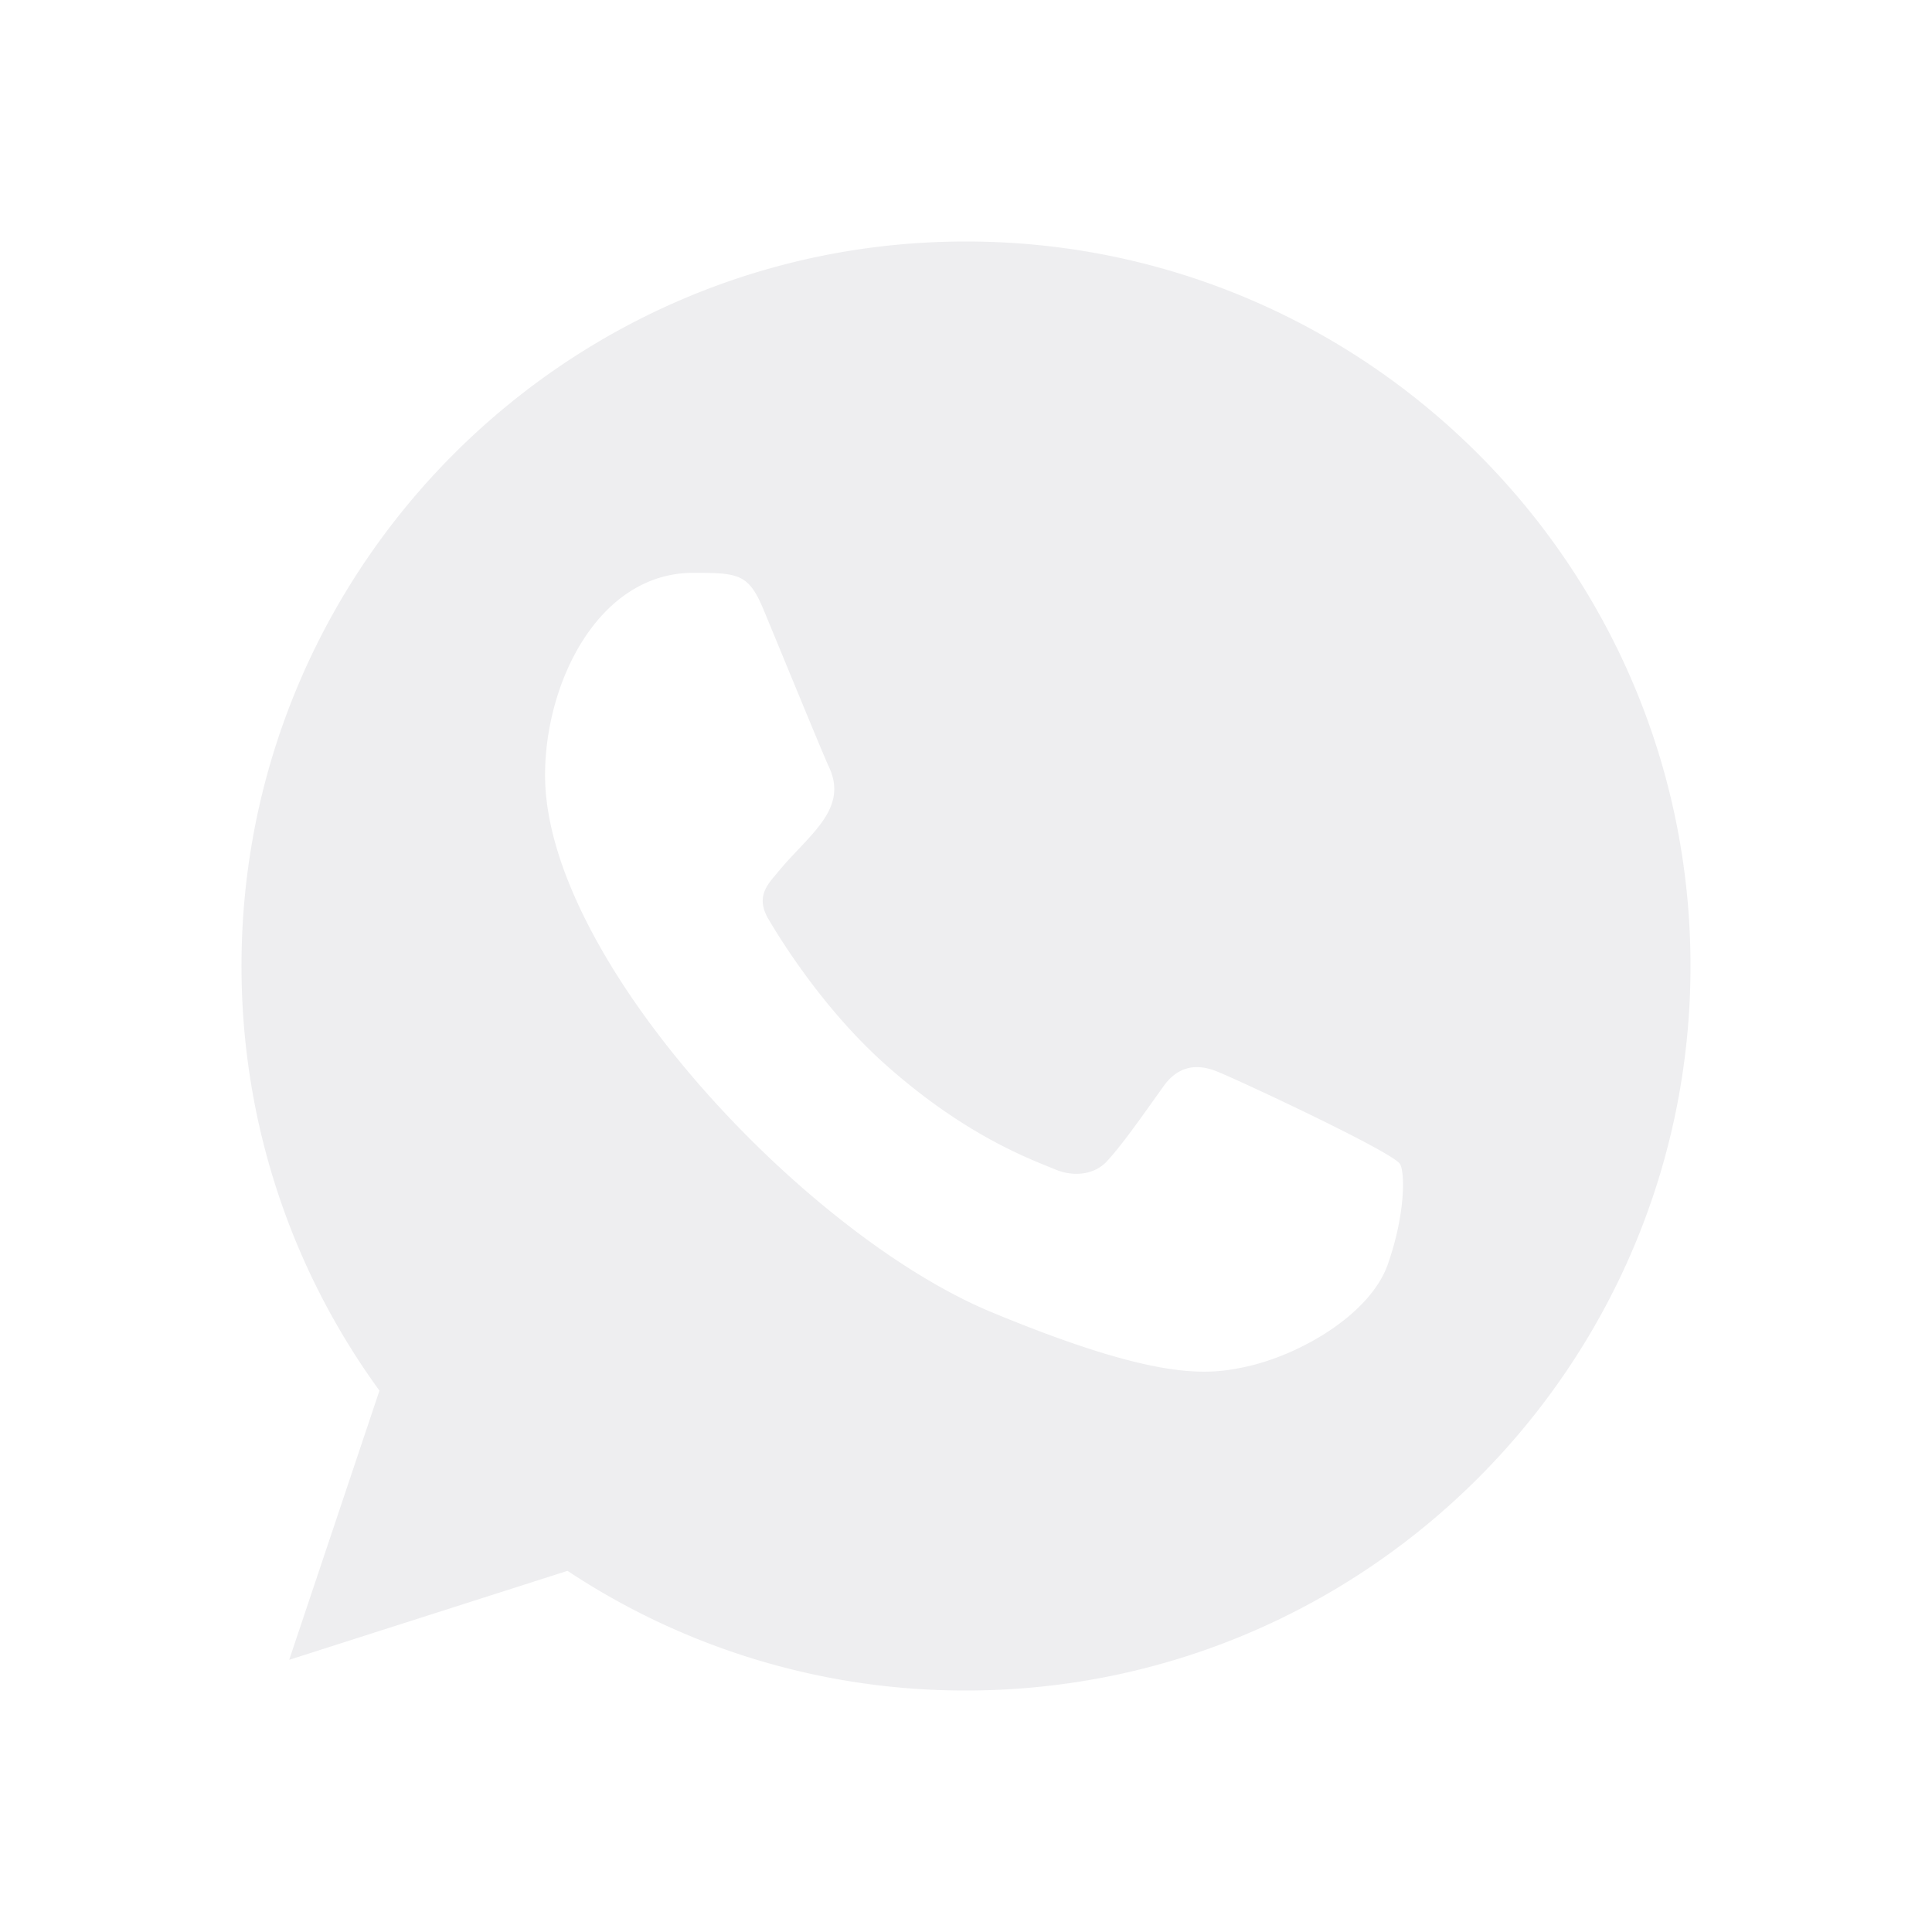 <svg xmlns="http://www.w3.org/2000/svg" xmlns:xlink="http://www.w3.org/1999/xlink" fill="none" viewBox="0 0 32 32">
  <g filter="url(#a)">
    <path fill="#EEEEF0" fill-rule="evenodd" d="M22.985 16.945c-.289.819-1.439 1.496-2.355 1.694-.628.134-1.446.239-4.204-.904-3.097-1.283-7.398-5.854-7.398-8.896 0-1.548.893-3.351 2.454-3.351.751 0 .917.015 1.164.608.29.698.995 2.42 1.079 2.596.347.724-.353 1.147-.86 1.777-.163.19-.346.395-.141.748.204.346.91 1.496 1.946 2.419 1.34 1.193 2.426 1.574 2.814 1.736.29.12.635.092.846-.133.268-.29.6-.77.939-1.243.239-.338.542-.38.86-.26.215.074 2.945 1.342 3.06 1.545.085.147.085.846-.204 1.664M16.002 0h-.006C9.381 0 4 5.382 4 12c0 2.624.846 5.058 2.285 7.033L4.79 23.492l4.61-1.474A11.9 11.9 0 0 0 16.002 24C22.618 24 28 18.618 28 12S22.618 0 16.002 0" clip-rule="evenodd"/>
  </g>
  <defs>
    <filter id="a" width="32" height="32" x="0" y="0" color-interpolation-filters="sRGB" filterUnits="userSpaceOnUse">
      <feFlood flood-opacity="0" result="BackgroundImageFix"/>
      <feColorMatrix in="SourceAlpha" result="hardAlpha" type="matrix" values="0 0 0 0 0 0 0 0 0 0 0 0 0 0 0 0 0 0 127 0"/>
      <feOffset dy="4"/>
      <feGaussianBlur stdDeviation="2"/>
      <feComposite in2="hardAlpha" operator="out"/>
      <feColorMatrix type="matrix" values="0 0 0 0 0 0 0 0 0 0 0 0 0 0 0 0 0 0 0.25 0"/>
      <feBlend in2="BackgroundImageFix" mode="normal" result="effect1_dropShadow_13341_622"/>
      <feBlend in="SourceGraphic" in2="effect1_dropShadow_13341_622" mode="normal" result="shape"/>
    </filter>
  </defs>
</svg>
